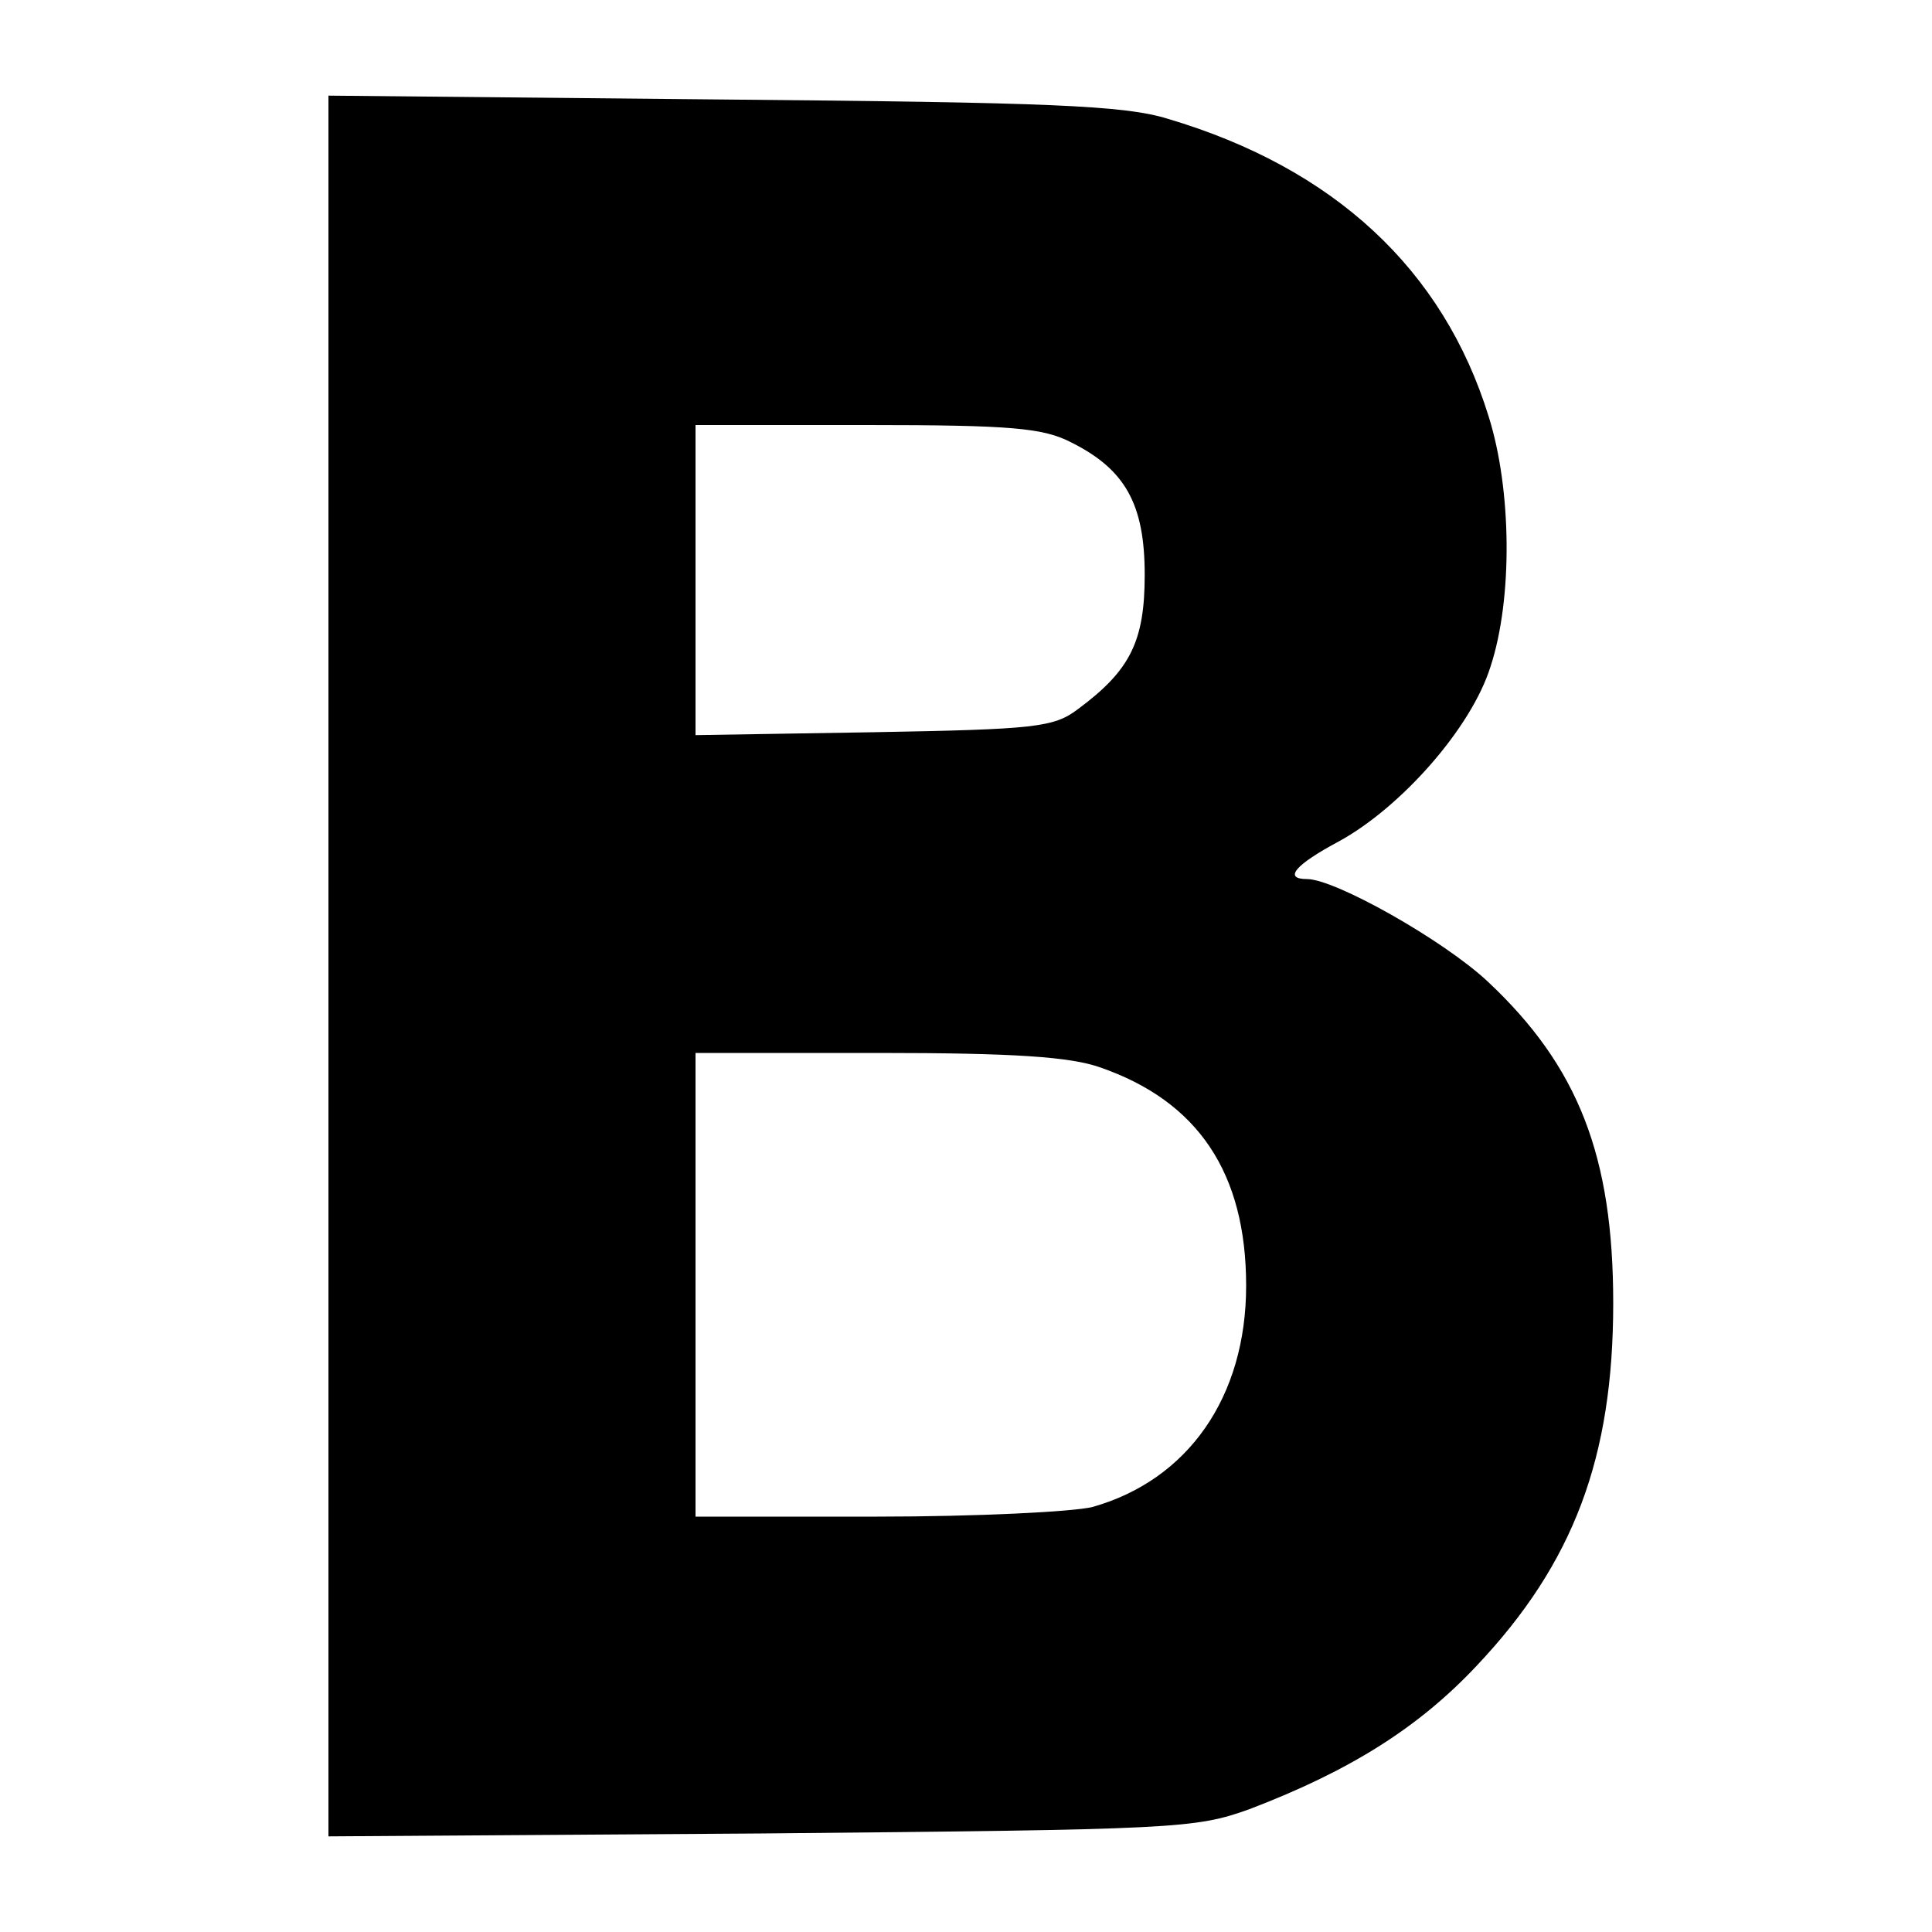<?xml version="1.0" standalone="no"?>
<!DOCTYPE svg PUBLIC "-//W3C//DTD SVG 20010904//EN"
 "http://www.w3.org/TR/2001/REC-SVG-20010904/DTD/svg10.dtd">
<svg version="1.0" xmlns="http://www.w3.org/2000/svg"
 width="200pt" height="200pt" viewBox="0 0 200 200"
 preserveAspectRatio="xMidYMid meet">
<g transform="translate(0,200) scale(0.1,-0.1)"
fill="#000000" stroke="none">
<path d="M340 1000 l0 -901 448 3 c430 4 449 5 505 25 105 40 176 85 236 149
100 106 141 215 141 375 0 152 -36 245 -130 333 -46 43 -158 106 -187 106 -25
0 -12 15 33 39 64 35 137 117 157 181 23 70 22 183 -2 259 -47 152 -160 257
-332 308 -45 14 -124 17 -461 20 l-408 4 0 -901z m769 542 c56 -28 76 -64 76
-137 0 -69 -15 -99 -69 -139 -25 -19 -44 -21 -212 -24 l-184 -3 0 160 0 161
178 0 c149 0 182 -3 211 -18z m30 -647 c101 -35 151 -109 151 -226 0 -115 -60
-201 -159 -229 -20 -5 -120 -10 -223 -10 l-188 0 0 240 0 240 189 0 c141 0
199 -4 230 -15z"/>
</g>
</svg>

